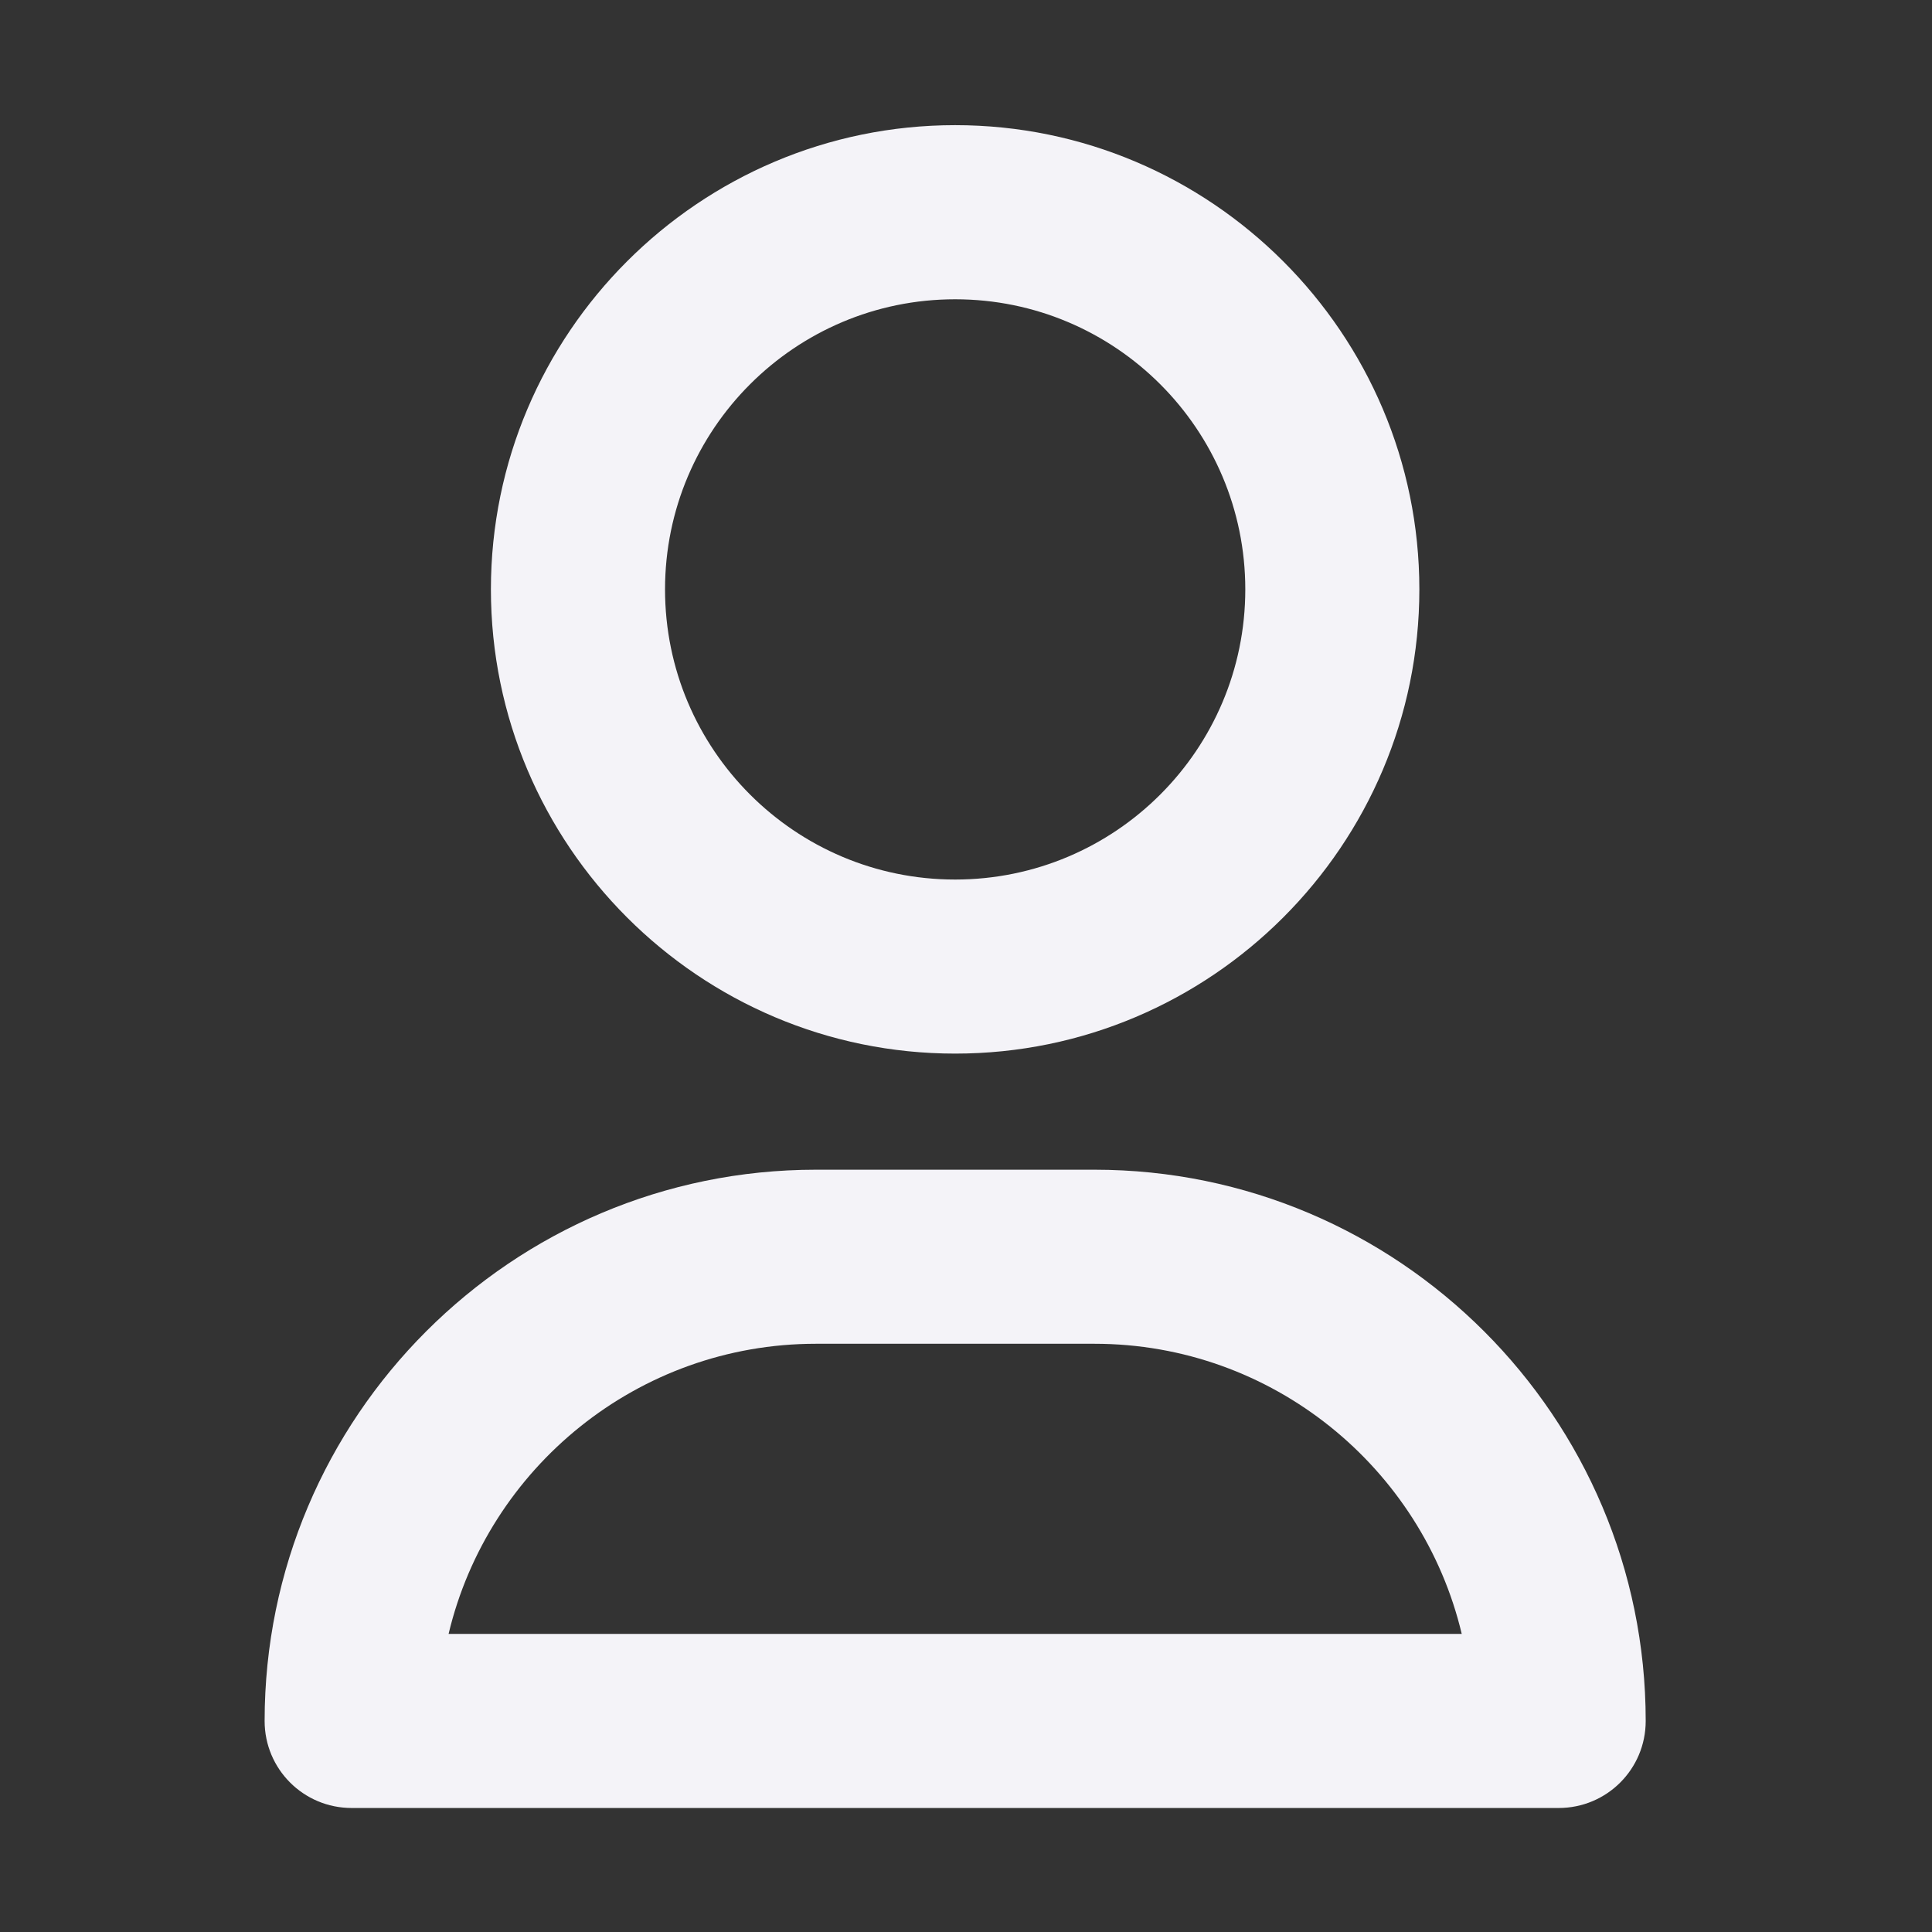 <svg width="32" height="32" viewBox="0 0 32 32" fill="none" xmlns="http://www.w3.org/2000/svg">
<rect x="0" y="0" width="32" height="32" fill="#333333" stroke="none"/>
<g id="User">
<path id="Vector" d="M23.509 9.762C23.509 5.524 20.059 2.073 15.82 2.073C11.582 2.073 8.131 5.524 8.131 9.762C8.131 14.001 11.582 17.451 15.82 17.451C20.059 17.451 23.509 14.001 23.509 9.762ZM11.015 9.762C11.015 7.11 13.168 4.957 15.82 4.957C18.473 4.957 20.626 7.11 20.626 9.762C20.626 12.415 18.473 14.568 15.82 14.568C13.168 14.568 11.015 12.415 11.015 9.762ZM18.127 19.374H13.514C8.477 19.374 4.383 23.468 4.383 28.505C4.383 29.302 5.027 29.946 5.825 29.946H25.816C26.614 29.946 27.258 29.302 27.258 28.505C27.258 23.468 23.163 19.374 18.127 19.374ZM7.43 27.063C8.083 24.314 10.563 22.257 13.514 22.257H18.127C21.078 22.257 23.558 24.314 24.211 27.063H7.43Z" fill="#F4F3F8"/>
</g>
</svg>
